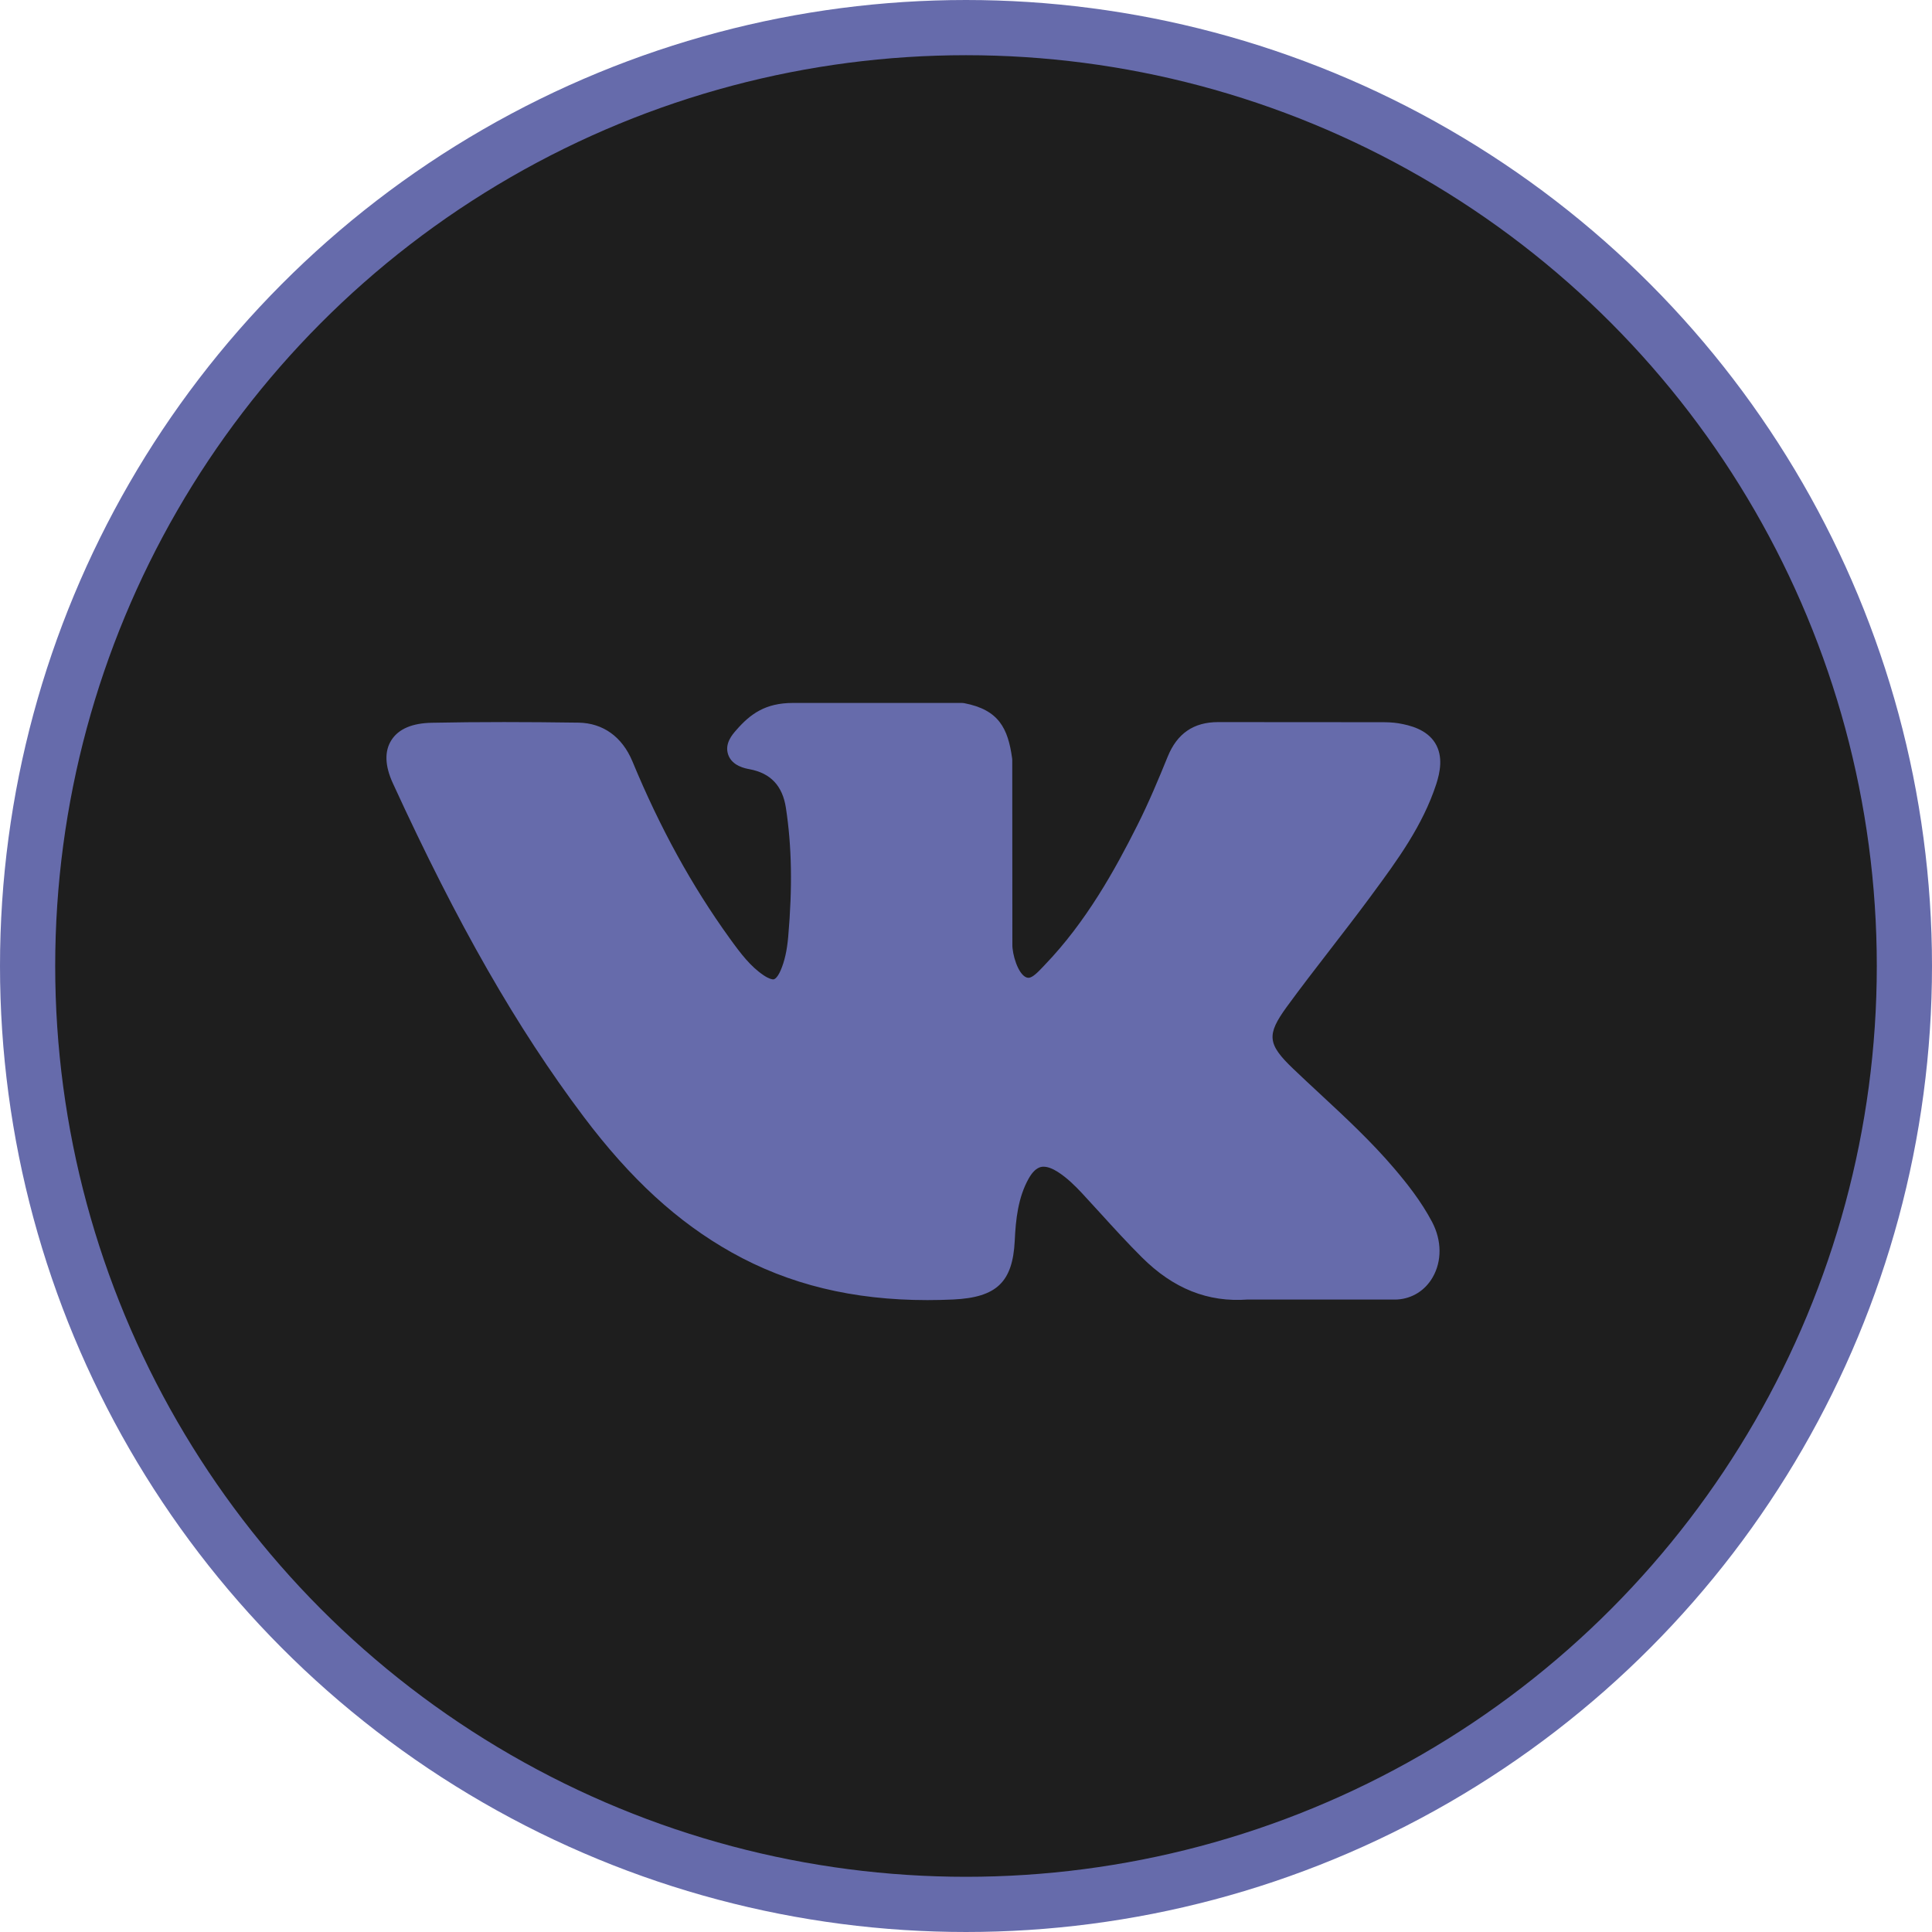<?xml version="1.0" encoding="UTF-8"?> <svg xmlns="http://www.w3.org/2000/svg" width="70" height="70" viewBox="0 0 70 70" fill="none"><circle cx="35" cy="35" r="34" fill="#1E1E1E" stroke="#666BAB" stroke-width="2"></circle><path d="M50.523 42.344C49.692 41.366 48.747 40.489 47.834 39.641C47.509 39.34 47.173 39.028 46.849 38.718C45.919 37.827 45.886 37.492 46.622 36.48C47.131 35.782 47.671 35.084 48.193 34.408C48.666 33.795 49.156 33.162 49.626 32.526L49.722 32.395C50.619 31.178 51.547 29.92 52.041 28.402C52.169 28.001 52.303 27.412 51.996 26.919C51.688 26.427 51.091 26.277 50.669 26.206C50.46 26.172 50.253 26.167 50.06 26.167L44.185 26.163L44.137 26.163C43.248 26.163 42.65 26.573 42.307 27.417C41.979 28.224 41.62 29.083 41.209 29.9C40.392 31.526 39.355 33.4 37.853 34.962L37.79 35.029C37.613 35.215 37.412 35.427 37.265 35.427C37.242 35.427 37.218 35.423 37.19 35.414C36.879 35.295 36.67 34.557 36.68 34.214C36.68 34.209 36.68 34.205 36.68 34.2L36.676 27.543C36.676 27.52 36.674 27.497 36.671 27.474C36.522 26.392 36.191 25.719 34.94 25.478C34.907 25.472 34.873 25.469 34.839 25.469H28.73C27.735 25.469 27.186 25.865 26.671 26.459C26.532 26.617 26.242 26.948 26.386 27.349C26.531 27.755 27.004 27.842 27.158 27.87C27.922 28.013 28.353 28.471 28.475 29.272C28.688 30.663 28.715 32.147 28.558 33.943C28.514 34.442 28.427 34.827 28.285 35.157C28.252 35.234 28.134 35.484 28.015 35.485C27.977 35.485 27.867 35.47 27.666 35.335C27.192 35.016 26.846 34.562 26.441 34.001C25.066 32.096 23.912 29.997 22.913 27.584C22.542 26.695 21.85 26.198 20.963 26.183C19.988 26.169 19.104 26.162 18.261 26.162C17.34 26.162 16.486 26.17 15.652 26.187C14.938 26.199 14.444 26.409 14.185 26.811C13.925 27.213 13.941 27.741 14.235 28.381C16.586 33.504 18.717 37.228 21.146 40.459C22.848 42.719 24.555 44.283 26.517 45.382C28.585 46.541 30.902 47.105 33.601 47.105C33.907 47.105 34.223 47.098 34.542 47.083C36.11 47.008 36.692 46.452 36.766 44.955C36.801 44.19 36.886 43.388 37.27 42.703C37.512 42.272 37.738 42.272 37.812 42.272C37.955 42.272 38.132 42.337 38.322 42.458C38.664 42.676 38.956 42.969 39.196 43.224C39.422 43.467 39.645 43.712 39.869 43.958C40.351 44.488 40.85 45.035 41.371 45.554C42.512 46.692 43.768 47.192 45.211 47.084H50.598C50.609 47.084 50.621 47.083 50.632 47.083C51.169 47.048 51.634 46.756 51.907 46.282C52.247 45.694 52.24 44.945 51.889 44.277C51.491 43.521 50.975 42.876 50.523 42.344Z" fill="#666BAB"></path></svg> 